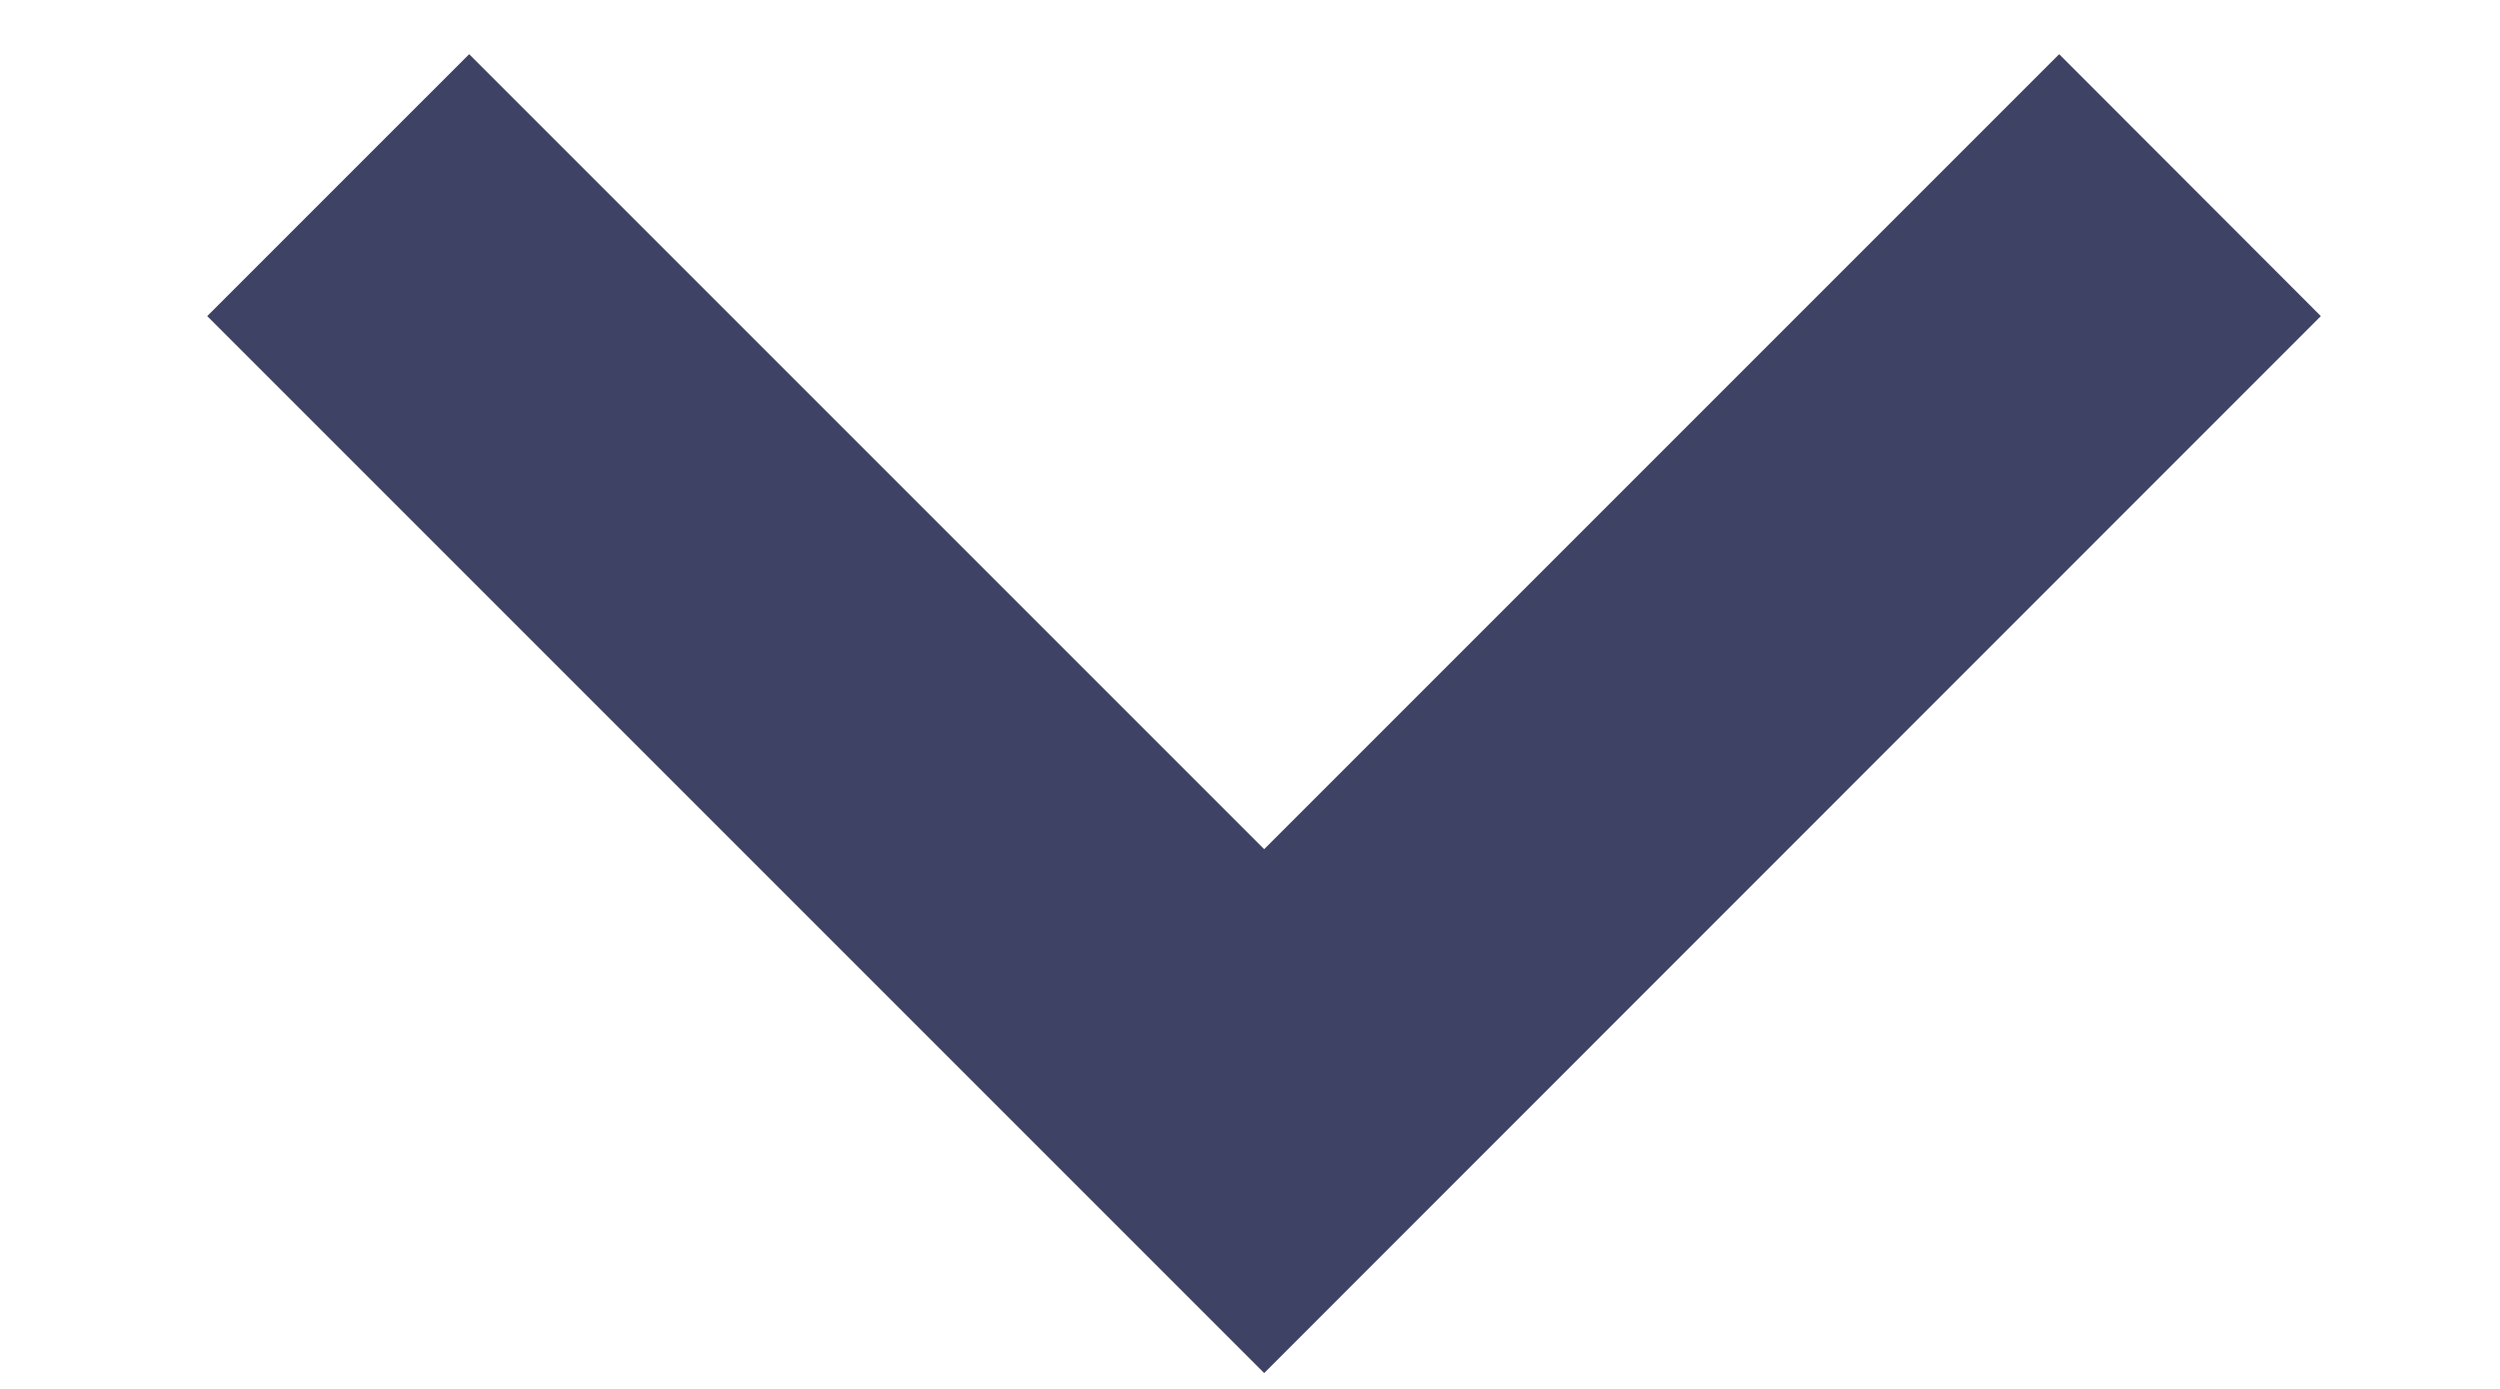 <svg xmlns="http://www.w3.org/2000/svg" width="9" height="5" viewBox="0 0 9 5" fill="none"><path d="M7.413 0.195L4.551 3.057L1.689 0.195L0.746 1.138L4.551 4.943L8.355 1.138L7.413 0.195Z" fill="#3E4265"></path></svg>